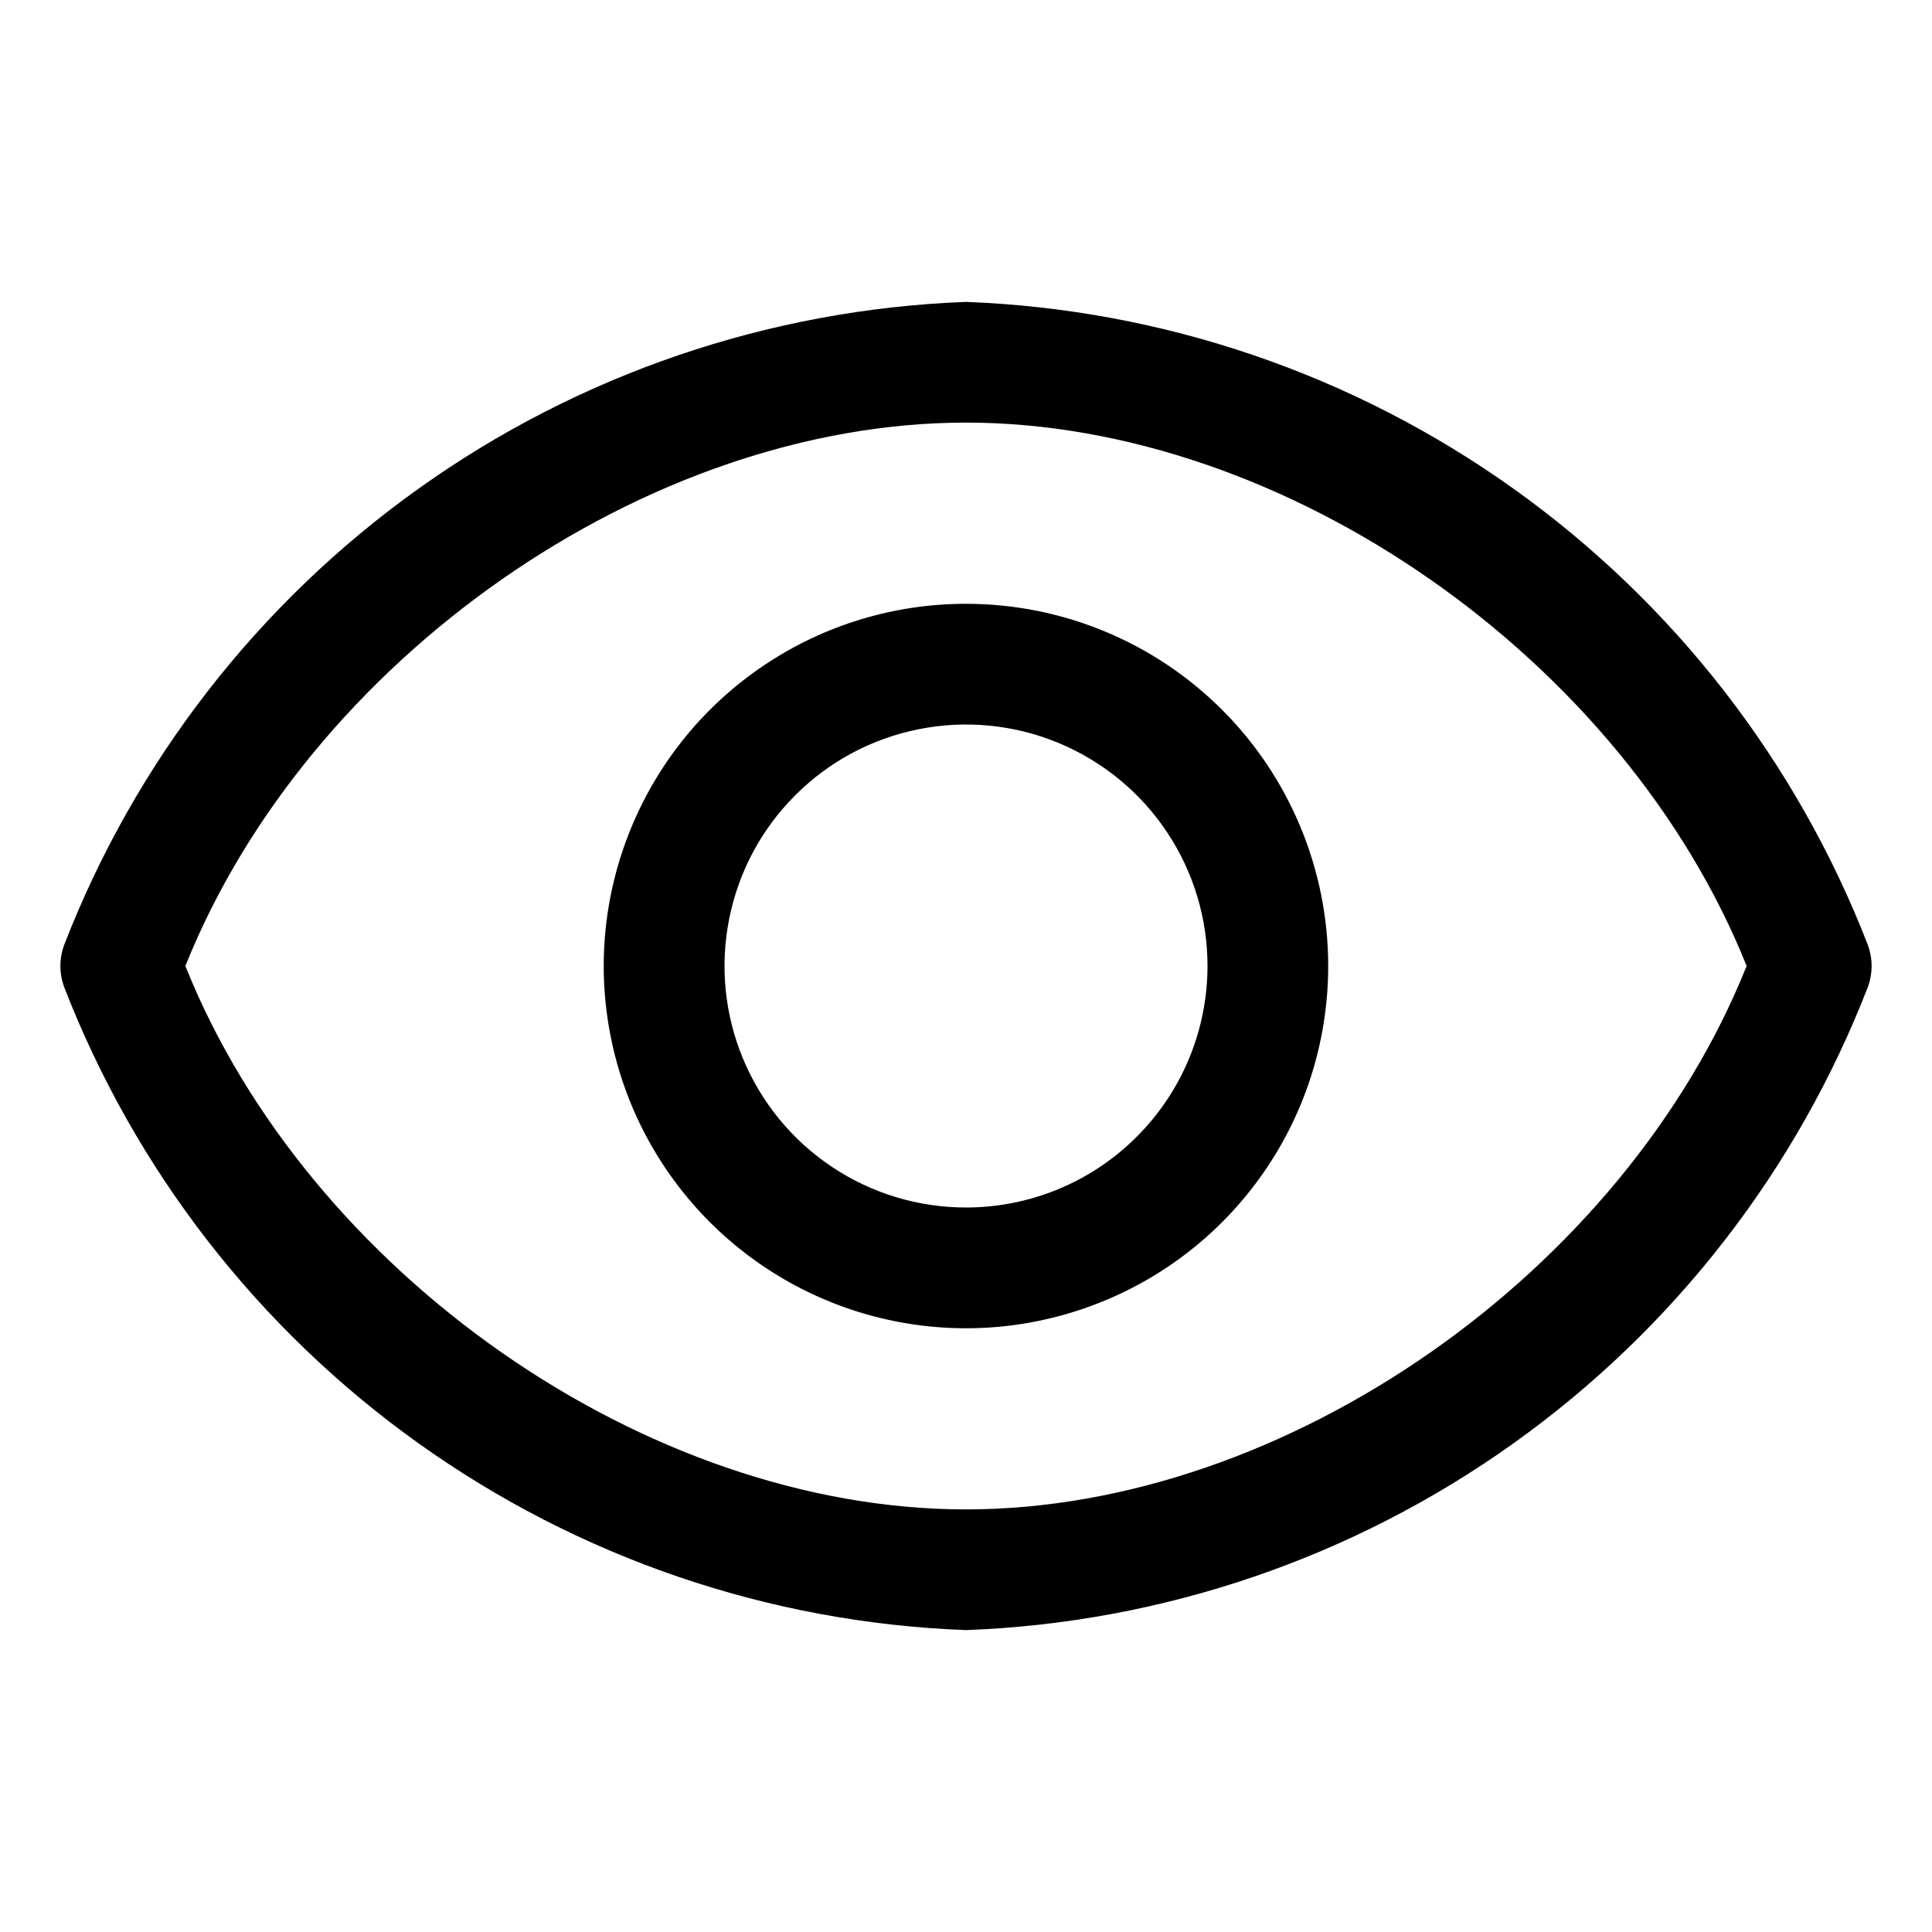 <svg width="19" height="19" viewBox="0 0 19 19" fill="none" xmlns="http://www.w3.org/2000/svg">
<path d="M18.371 9.298C17.672 7.492 16.46 5.93 14.883 4.805C13.307 3.68 11.435 3.042 9.5 2.969C7.565 3.042 5.693 3.68 4.117 4.805C2.54 5.93 1.328 7.492 0.629 9.298C0.582 9.429 0.582 9.571 0.629 9.702C1.328 11.508 2.54 13.07 4.117 14.195C5.693 15.32 7.565 15.959 9.5 16.031C11.435 15.959 13.307 15.32 14.883 14.195C16.46 13.07 17.672 11.508 18.371 9.702C18.418 9.571 18.418 9.429 18.371 9.298ZM9.5 14.844C6.353 14.844 3.028 12.51 1.823 9.5C3.028 6.49 6.353 4.156 9.5 4.156C12.647 4.156 15.972 6.49 17.177 9.5C15.972 12.51 12.647 14.844 9.5 14.844Z" fill="currentColor"/>
<path d="M9.5 5.938C8.795 5.938 8.107 6.146 7.521 6.538C6.935 6.929 6.478 7.486 6.209 8.137C5.939 8.788 5.868 9.504 6.006 10.195C6.143 10.886 6.483 11.521 6.981 12.019C7.479 12.517 8.114 12.857 8.805 12.994C9.496 13.132 10.212 13.061 10.863 12.791C11.514 12.522 12.071 12.065 12.462 11.479C12.854 10.893 13.062 10.205 13.062 9.5C13.062 8.555 12.687 7.649 12.019 6.981C11.351 6.313 10.445 5.938 9.5 5.938ZM9.5 11.875C9.03 11.875 8.571 11.736 8.181 11.475C7.79 11.214 7.486 10.843 7.306 10.409C7.126 9.975 7.079 9.497 7.171 9.037C7.262 8.576 7.488 8.153 7.821 7.821C8.153 7.488 8.576 7.262 9.037 7.171C9.497 7.079 9.975 7.126 10.409 7.306C10.843 7.486 11.214 7.79 11.475 8.181C11.736 8.571 11.875 9.03 11.875 9.5C11.875 10.13 11.625 10.734 11.179 11.179C10.734 11.625 10.13 11.875 9.5 11.875Z" fill="black"/>
</svg>
